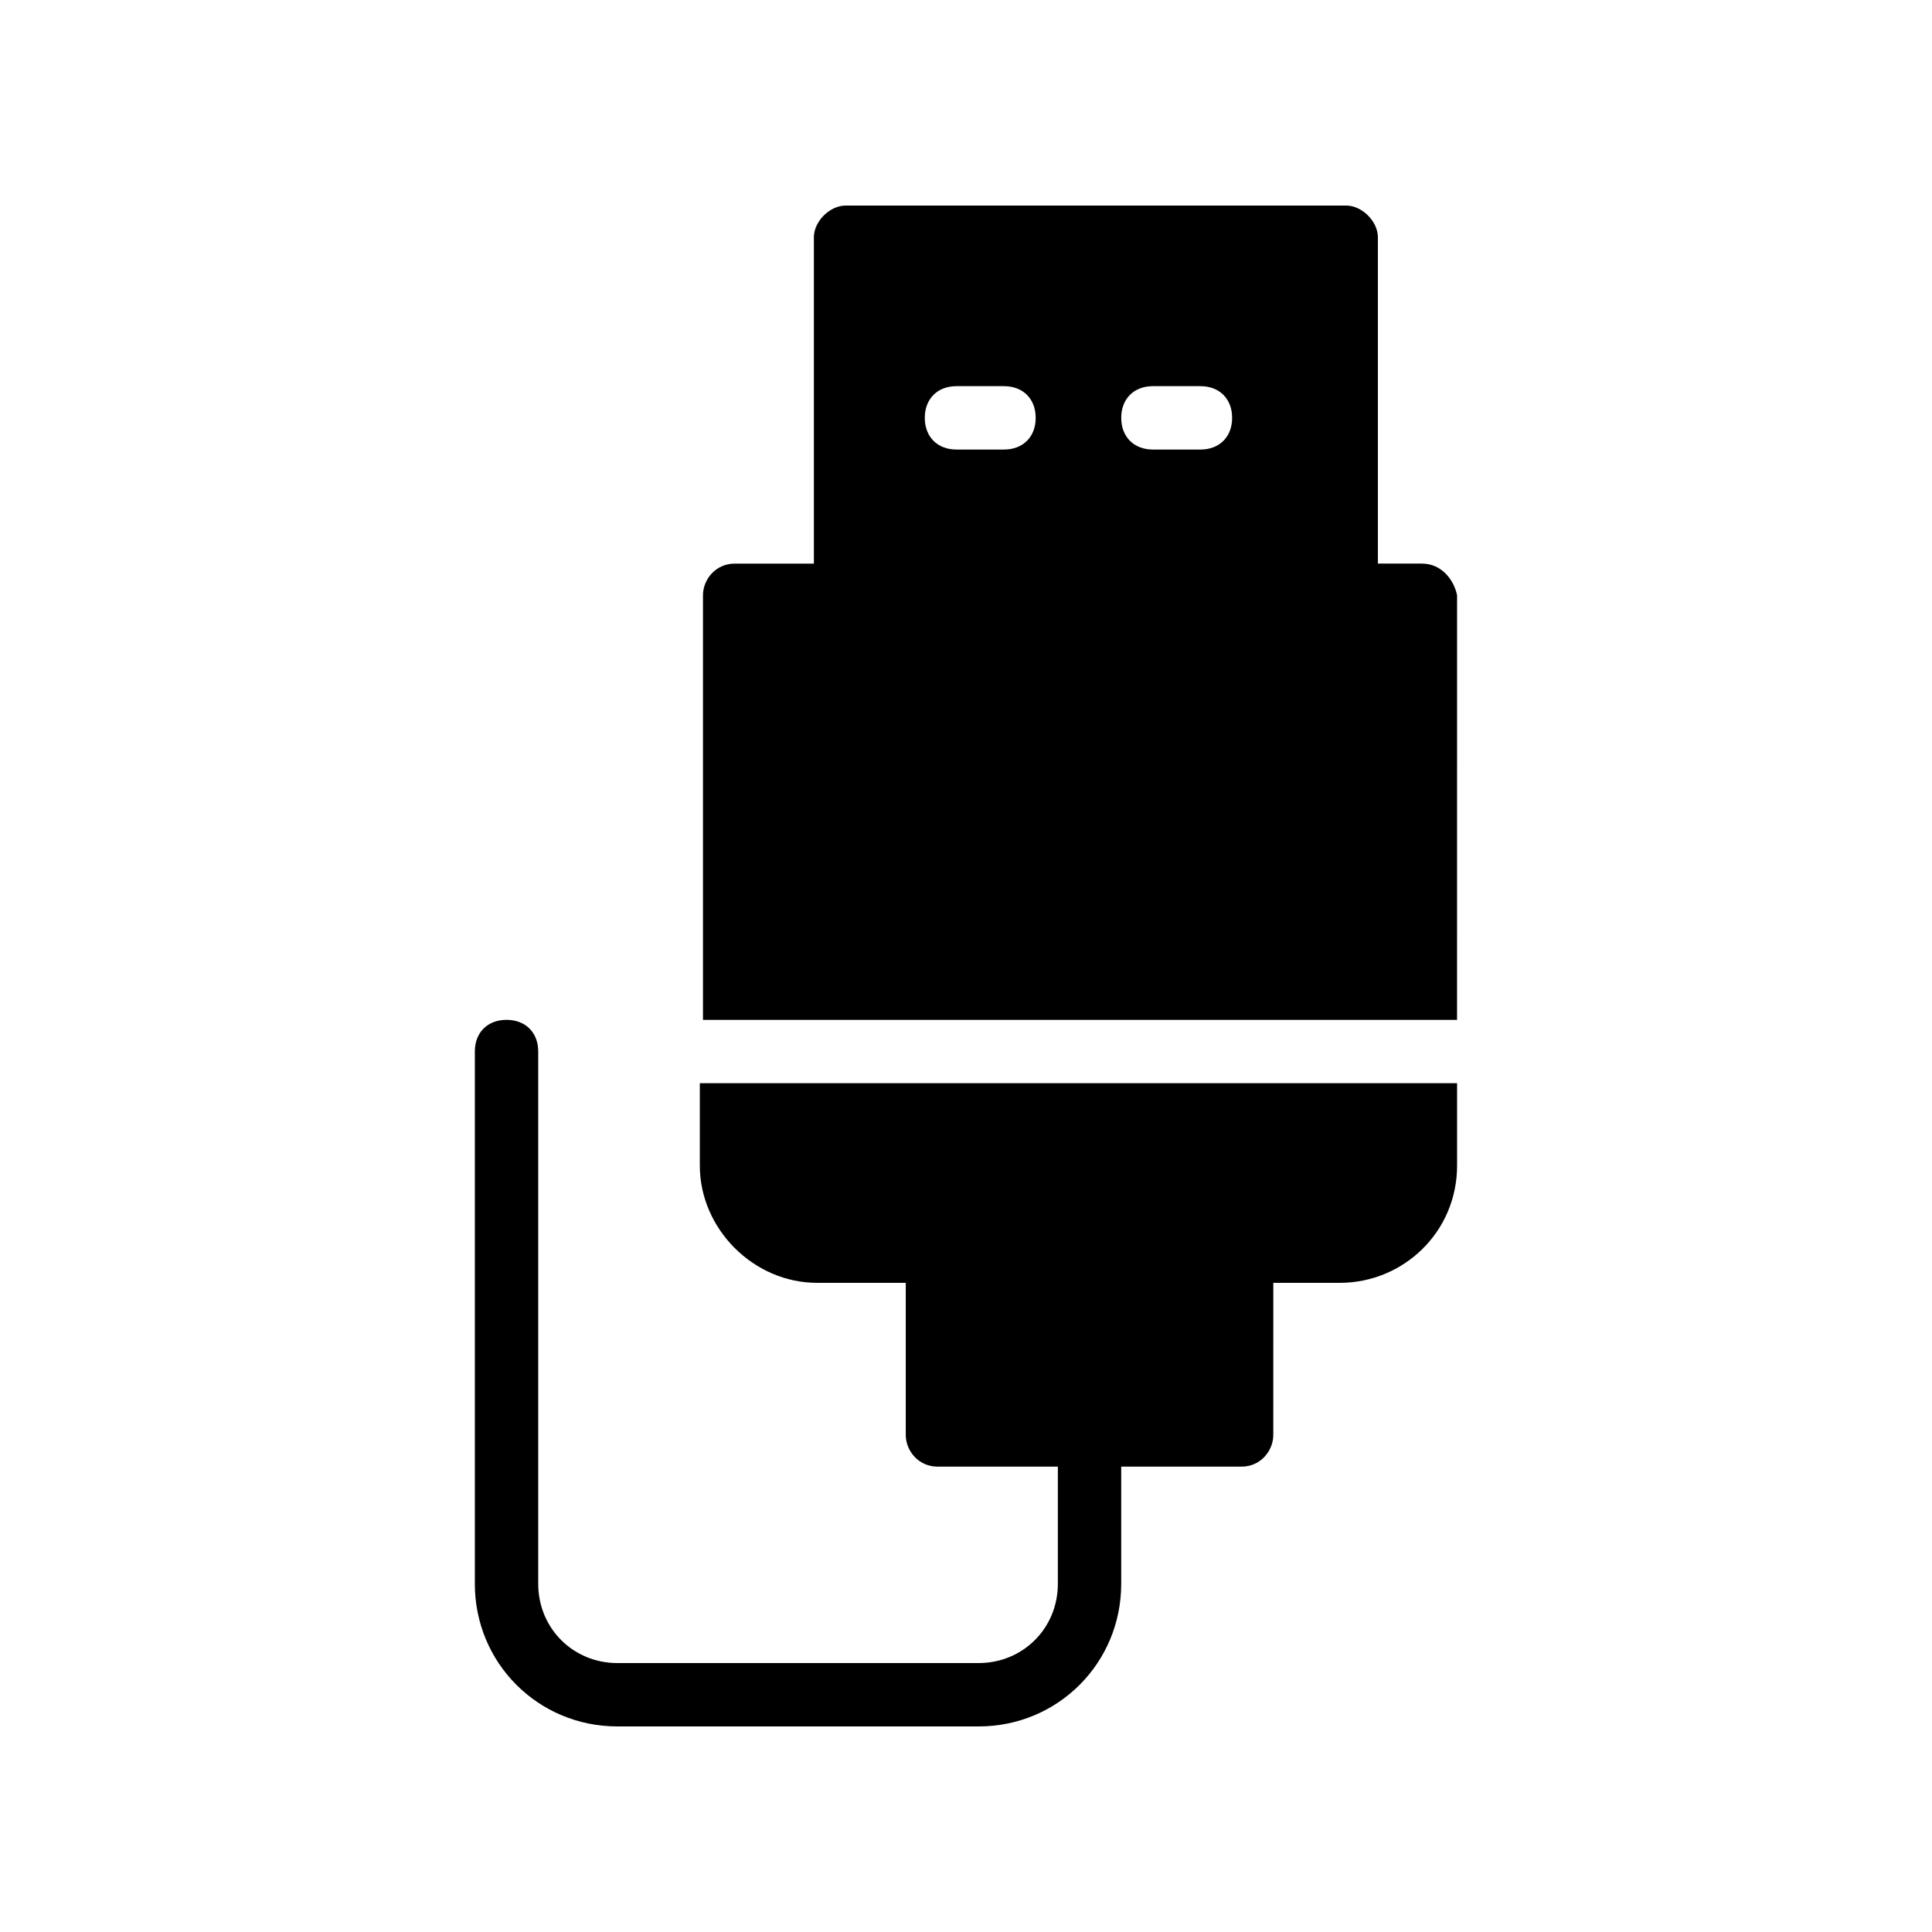 <?xml version="1.0" encoding="UTF-8"?>
<!-- Uploaded to: ICON Repo, www.svgrepo.com, Generator: ICON Repo Mixer Tools -->
<svg fill="#000000" width="800px" height="800px" version="1.1" viewBox="144 144 512 512" xmlns="http://www.w3.org/2000/svg">
 <g>
  <path d="m520.91 293.36h-11.758v-86.488c0-4.199-4.199-8.398-8.398-8.398l-132.67 0.004c-4.199 0-8.398 4.199-8.398 8.398v86.488h-20.992c-5.039 0-8.398 4.199-8.398 8.398v112.52h199.84l0.004-112.52c-0.84-4.195-4.199-8.395-9.234-8.395zm-71.375-47.023h12.594c5.039 0 8.398 3.359 8.398 8.398s-3.359 8.398-8.398 8.398h-12.594c-5.039 0-8.398-3.359-8.398-8.398 0.004-5.039 3.359-8.398 8.398-8.398zm-52.059 0h12.594c5.039 0 8.398 3.359 8.398 8.398s-3.359 8.398-8.398 8.398h-12.594c-5.039 0-8.398-3.359-8.398-8.398s3.359-8.398 8.398-8.398z"/>
  <path d="m329.46 452.9c0 16.793 14.273 31.066 31.066 31.066h23.512v40.305c0 4.199 3.359 8.398 8.398 8.398h31.906v31.066c0 11.754-9.238 20.992-20.992 20.992l-95.723 0.004c-11.754 0-20.992-9.238-20.992-20.992v-141.07c0-5.039-3.359-8.398-8.398-8.398-5.039 0-8.398 3.359-8.398 8.398v141.07c0 20.992 16.793 37.785 37.785 37.785h95.723c20.992 0 37.785-16.793 37.785-37.785v-31.066h31.906c5.039 0 8.398-4.199 8.398-8.398l0.008-40.309h17.633c16.793 0 31.066-13.434 31.066-31.066v-21.832h-200.68z"/>
 </g>
</svg>